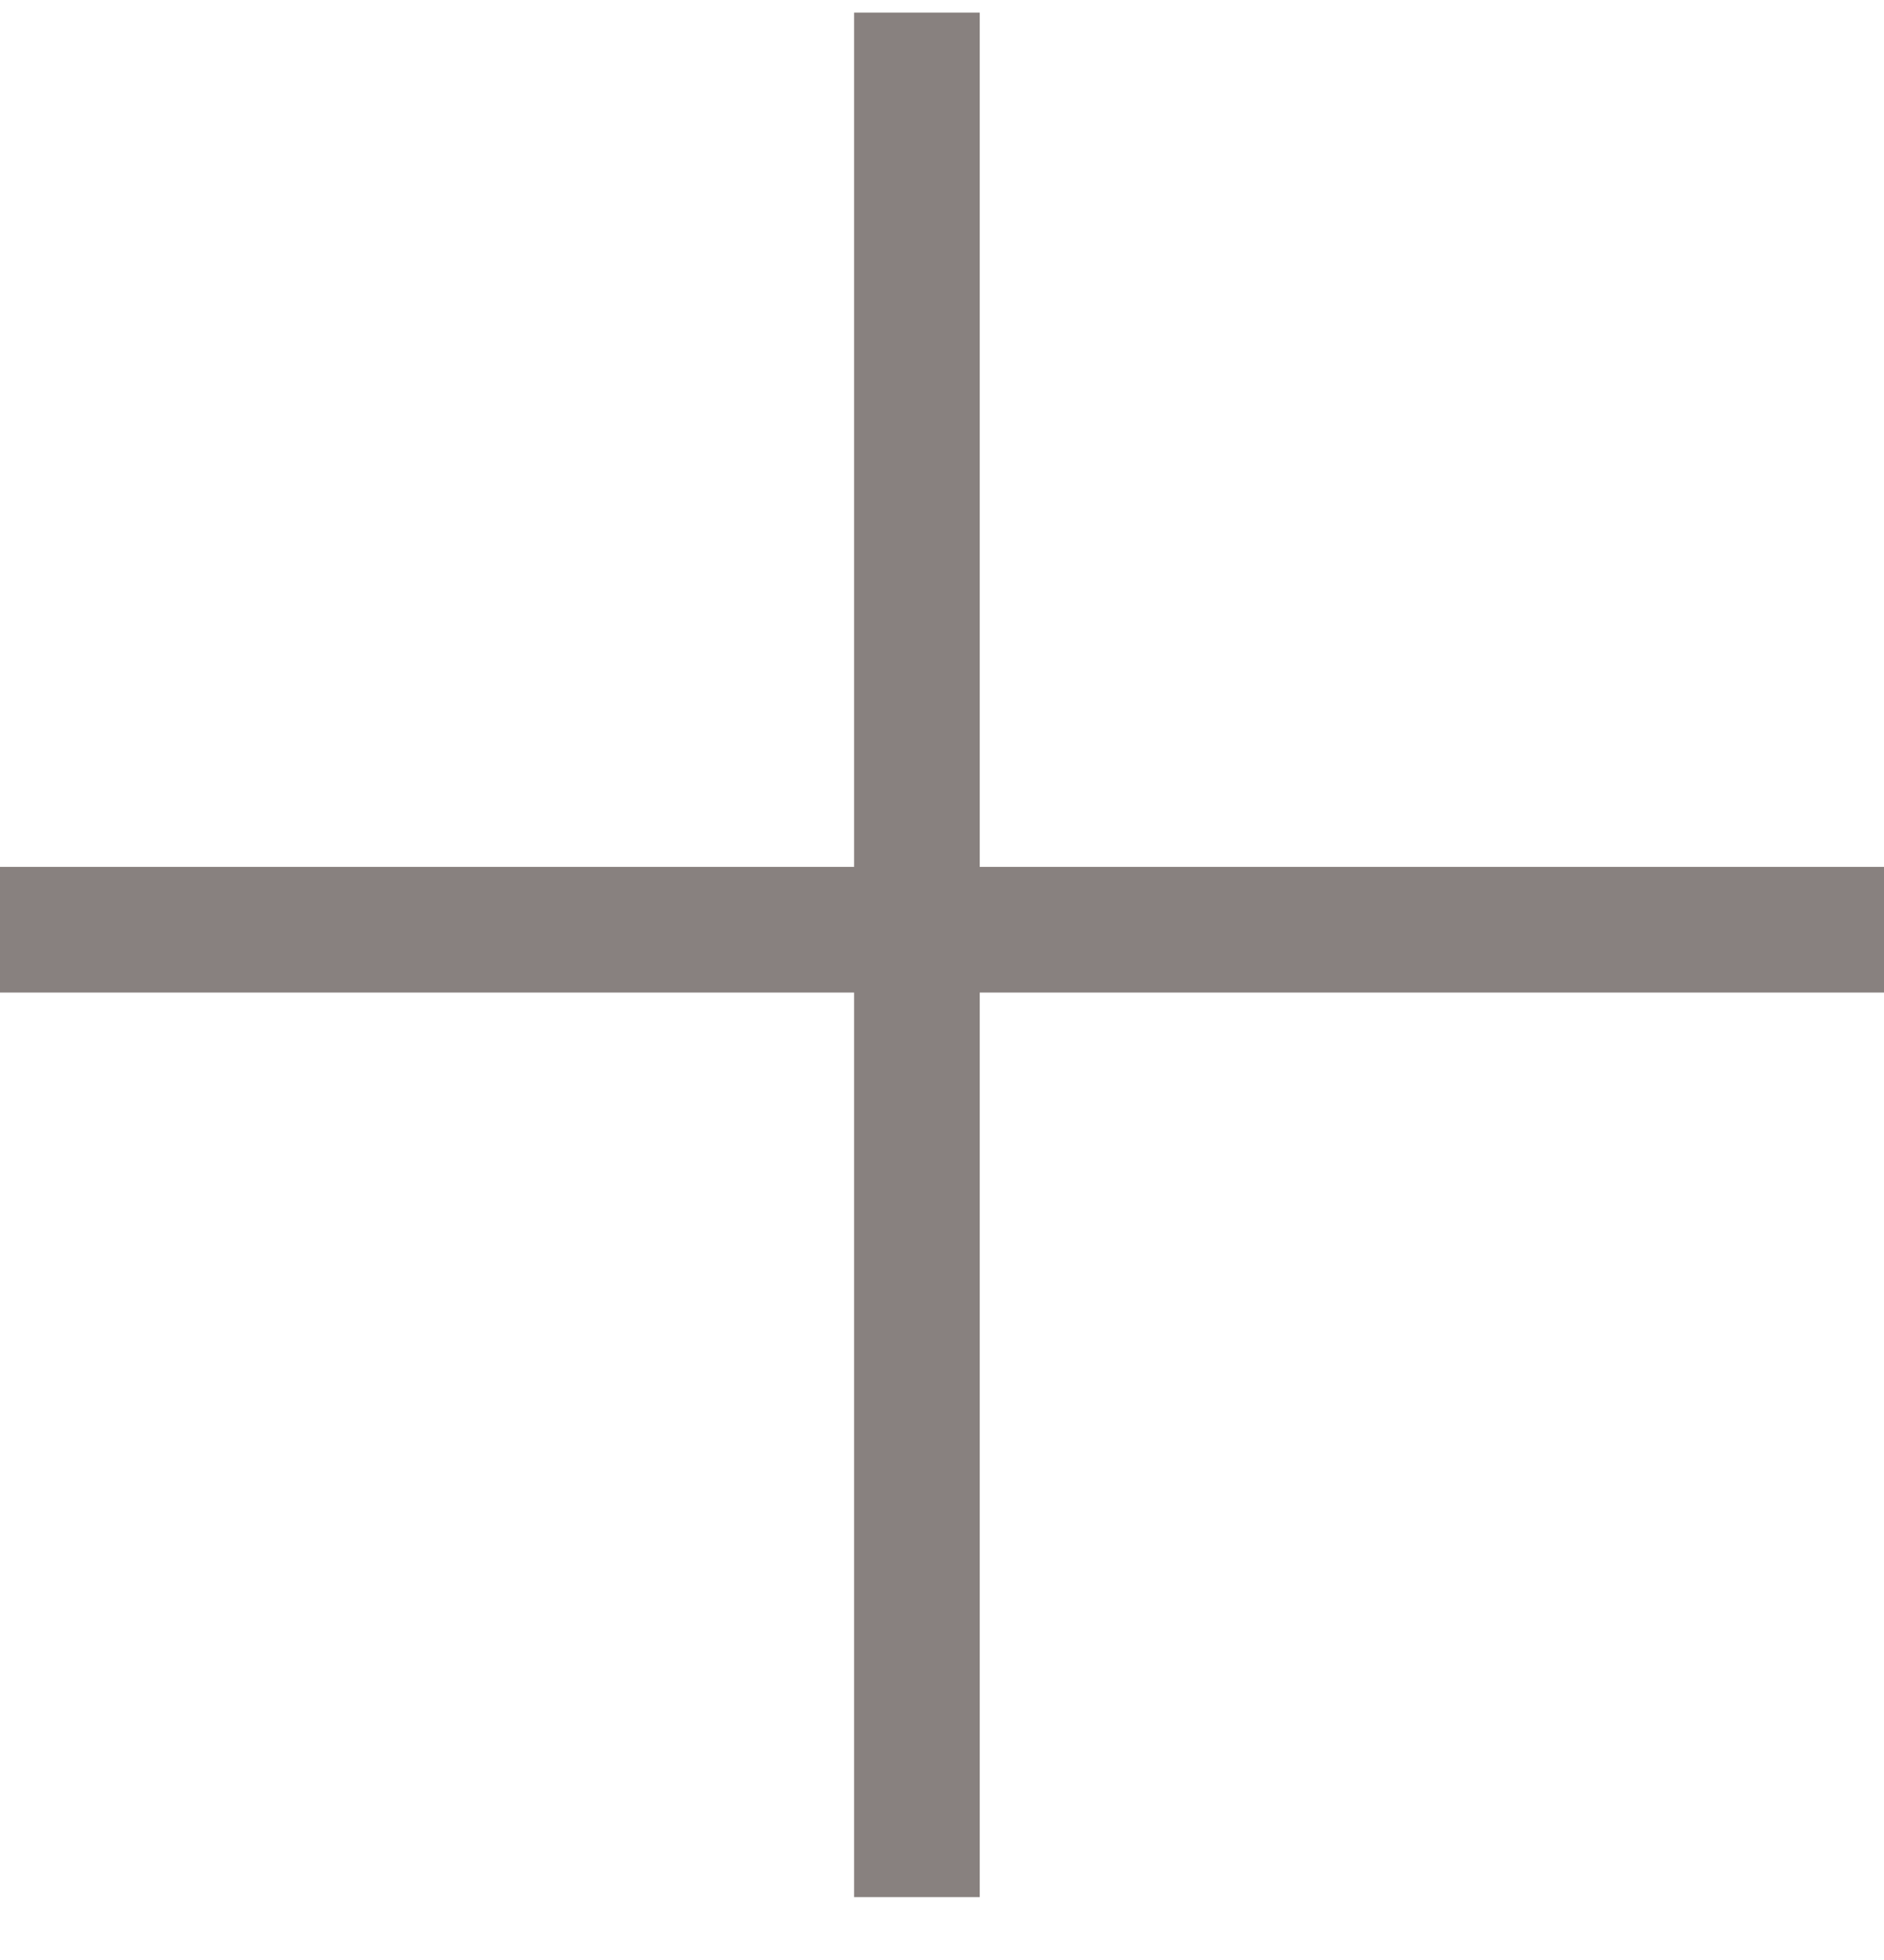 <?xml version="1.0" encoding="UTF-8"?> <svg xmlns="http://www.w3.org/2000/svg" width="25" height="26" viewBox="0 0 25 26" fill="none"><line x1="0" y1="12.333" x2="25" y2="12.333" stroke="#88817F" stroke-width="1.667"></line><line x1="12.167" y1="25.166" x2="12.167" y2="0.167" stroke="#88817F" stroke-width="1.667"></line></svg> 